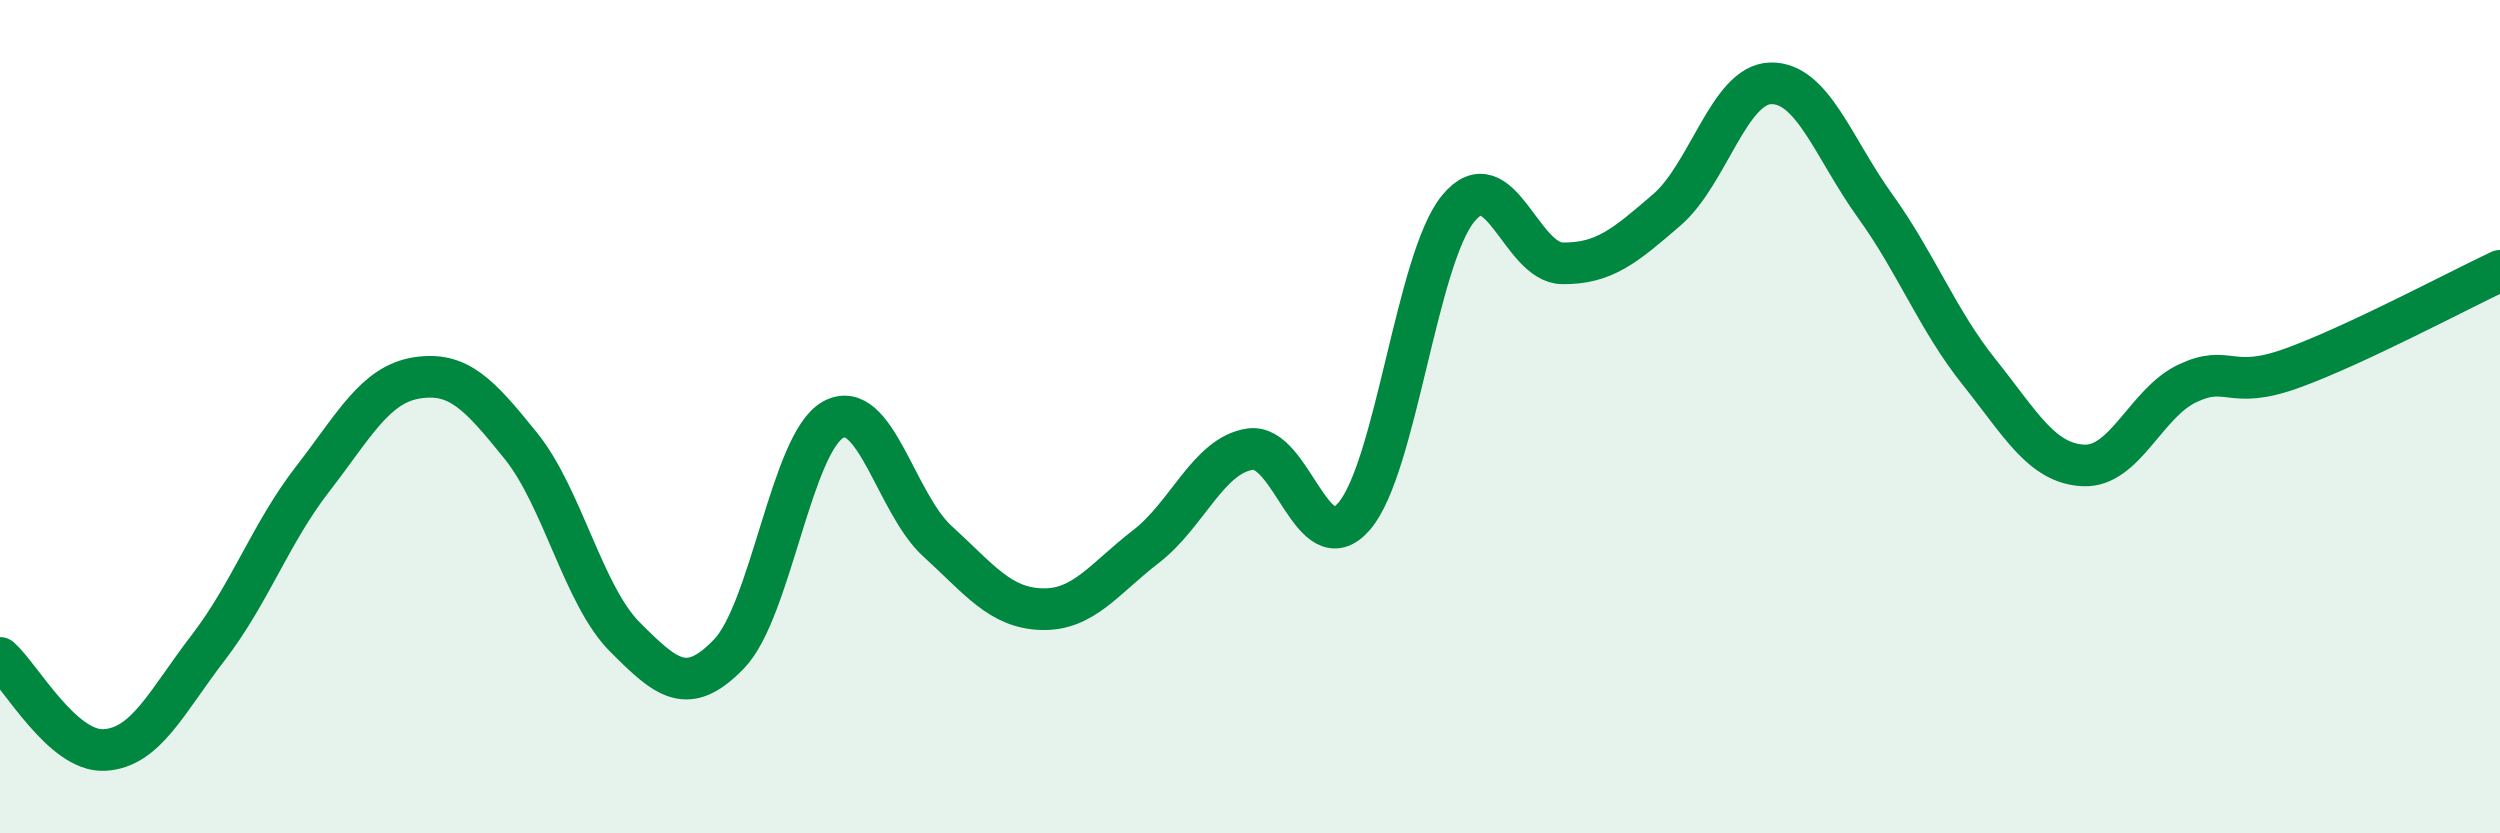 
    <svg width="60" height="20" viewBox="0 0 60 20" xmlns="http://www.w3.org/2000/svg">
      <path
        d="M 0,15.79 C 0.5,16.23 1.5,18.05 2.5,18 C 3.5,17.95 4,16.84 5,15.54 C 6,14.24 6.5,12.79 7.5,11.5 C 8.5,10.21 9,9.23 10,9.07 C 11,8.91 11.5,9.46 12.5,10.7 C 13.5,11.94 14,14.29 15,15.29 C 16,16.29 16.5,16.73 17.5,15.69 C 18.5,14.65 19,10.61 20,10.07 C 21,9.53 21.5,12.08 22.5,12.99 C 23.5,13.9 24,14.59 25,14.62 C 26,14.65 26.5,13.89 27.5,13.12 C 28.5,12.35 29,10.93 30,10.78 C 31,10.63 31.5,13.55 32.5,12.39 C 33.5,11.23 34,6.21 35,5 C 36,3.79 36.5,6.31 37.5,6.32 C 38.5,6.33 39,5.9 40,5.04 C 41,4.18 41.5,2.02 42.5,2 C 43.5,1.98 44,3.55 45,4.94 C 46,6.33 46.5,7.68 47.5,8.93 C 48.5,10.18 49,11.12 50,11.17 C 51,11.22 51.5,9.67 52.5,9.2 C 53.5,8.73 53.5,9.38 55,8.84 C 56.5,8.3 59,6.97 60,6.5L60 20L0 20Z"
        fill="#008740"
        opacity="0.1"
        stroke-linecap="round"
        stroke-linejoin="round"
      />
      <path
        d="M 0,15.79 C 0.5,16.23 1.5,18.05 2.5,18 C 3.5,17.95 4,16.84 5,15.54 C 6,14.24 6.5,12.79 7.5,11.5 C 8.5,10.21 9,9.23 10,9.07 C 11,8.91 11.5,9.46 12.5,10.7 C 13.5,11.94 14,14.29 15,15.29 C 16,16.29 16.5,16.73 17.5,15.69 C 18.5,14.65 19,10.61 20,10.07 C 21,9.53 21.5,12.08 22.5,12.99 C 23.5,13.9 24,14.59 25,14.62 C 26,14.65 26.5,13.89 27.5,13.12 C 28.5,12.35 29,10.93 30,10.78 C 31,10.63 31.5,13.55 32.5,12.39 C 33.5,11.23 34,6.21 35,5 C 36,3.79 36.5,6.31 37.5,6.32 C 38.5,6.33 39,5.9 40,5.04 C 41,4.18 41.5,2.02 42.5,2 C 43.5,1.98 44,3.55 45,4.94 C 46,6.33 46.5,7.68 47.5,8.93 C 48.5,10.18 49,11.12 50,11.17 C 51,11.22 51.5,9.67 52.5,9.2 C 53.5,8.73 53.5,9.38 55,8.84 C 56.5,8.3 59,6.97 60,6.5"
        stroke="#008740"
        stroke-width="1"
        fill="none"
        stroke-linecap="round"
        stroke-linejoin="round"
      />
    </svg>
  